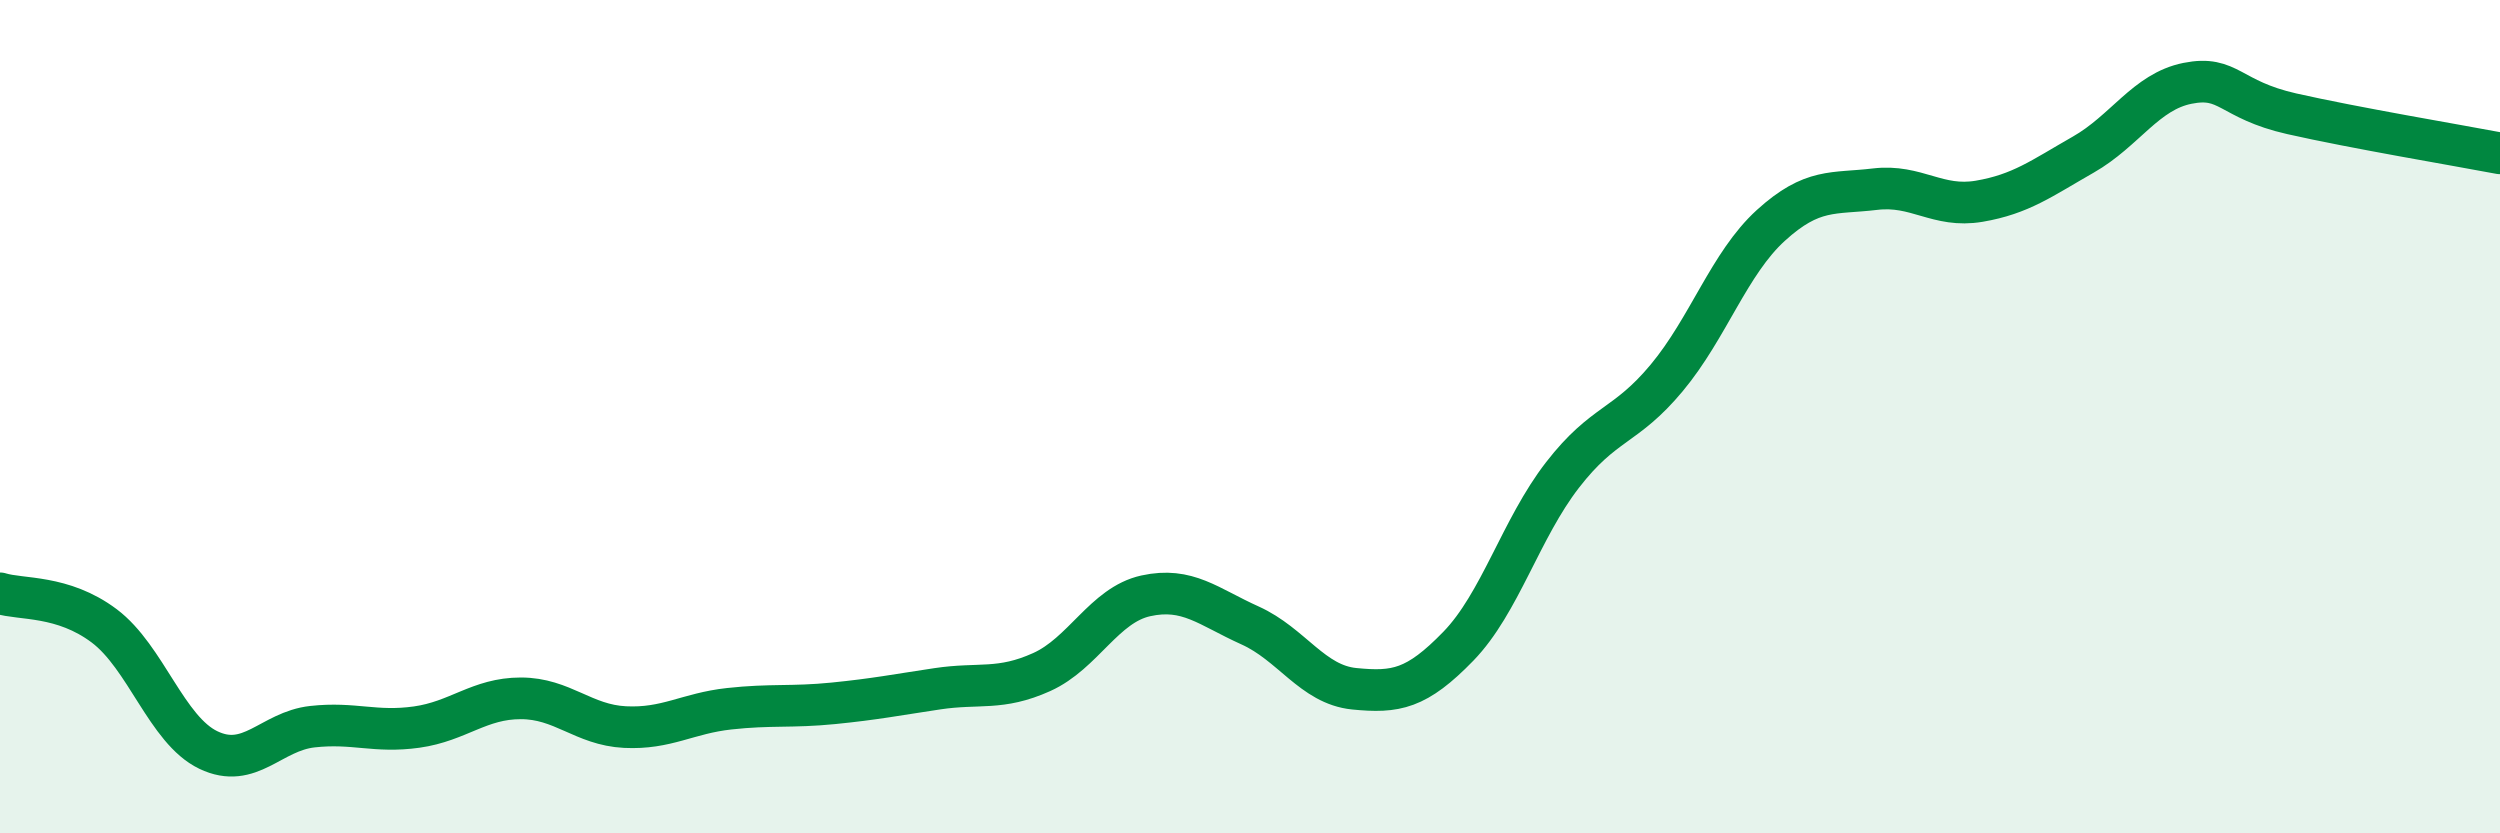 
    <svg width="60" height="20" viewBox="0 0 60 20" xmlns="http://www.w3.org/2000/svg">
      <path
        d="M 0,14.24 C 0.5,14.4 1.5,14.27 2.5,15.02 C 3.5,15.77 4,17.52 5,18 C 6,18.48 6.5,17.55 7.5,17.44 C 8.5,17.33 9,17.59 10,17.45 C 11,17.31 11.5,16.76 12.5,16.76 C 13.5,16.76 14,17.4 15,17.45 C 16,17.5 16.5,17.12 17.5,17.01 C 18.5,16.9 19,16.98 20,16.88 C 21,16.78 21.5,16.68 22.5,16.53 C 23.5,16.38 24,16.58 25,16.13 C 26,15.68 26.5,14.52 27.5,14.3 C 28.5,14.08 29,14.56 30,15.01 C 31,15.46 31.5,16.43 32.5,16.53 C 33.5,16.63 34,16.54 35,15.51 C 36,14.48 36.5,12.69 37.5,11.4 C 38.5,10.11 39,10.27 40,9.07 C 41,7.87 41.5,6.32 42.5,5.41 C 43.5,4.5 44,4.66 45,4.54 C 46,4.42 46.5,5 47.5,4.83 C 48.5,4.66 49,4.28 50,3.71 C 51,3.14 51.5,2.2 52.5,2 C 53.5,1.8 53.5,2.39 55,2.73 C 56.5,3.07 59,3.49 60,3.68L60 20L0 20Z"
        fill="#008740"
        opacity="0.1"
        stroke-linecap="round"
        stroke-linejoin="round"
      />
      <path
        d="M 0,14.24 C 0.5,14.4 1.5,14.27 2.5,15.02 C 3.5,15.77 4,17.52 5,18 C 6,18.48 6.5,17.55 7.5,17.44 C 8.5,17.33 9,17.59 10,17.45 C 11,17.31 11.5,16.76 12.5,16.76 C 13.5,16.76 14,17.4 15,17.45 C 16,17.5 16.5,17.12 17.5,17.01 C 18.5,16.9 19,16.98 20,16.88 C 21,16.78 21.5,16.68 22.5,16.53 C 23.5,16.38 24,16.58 25,16.13 C 26,15.68 26.5,14.52 27.5,14.3 C 28.5,14.08 29,14.56 30,15.01 C 31,15.46 31.5,16.43 32.5,16.53 C 33.5,16.63 34,16.54 35,15.51 C 36,14.48 36.5,12.69 37.5,11.4 C 38.5,10.11 39,10.27 40,9.07 C 41,7.87 41.5,6.32 42.5,5.41 C 43.5,4.5 44,4.66 45,4.54 C 46,4.42 46.5,5 47.5,4.83 C 48.5,4.66 49,4.28 50,3.71 C 51,3.14 51.5,2.2 52.5,2 C 53.5,1.8 53.5,2.39 55,2.73 C 56.5,3.07 59,3.49 60,3.68"
        stroke="#008740"
        stroke-width="1"
        fill="none"
        stroke-linecap="round"
        stroke-linejoin="round"
      />
    </svg>
  